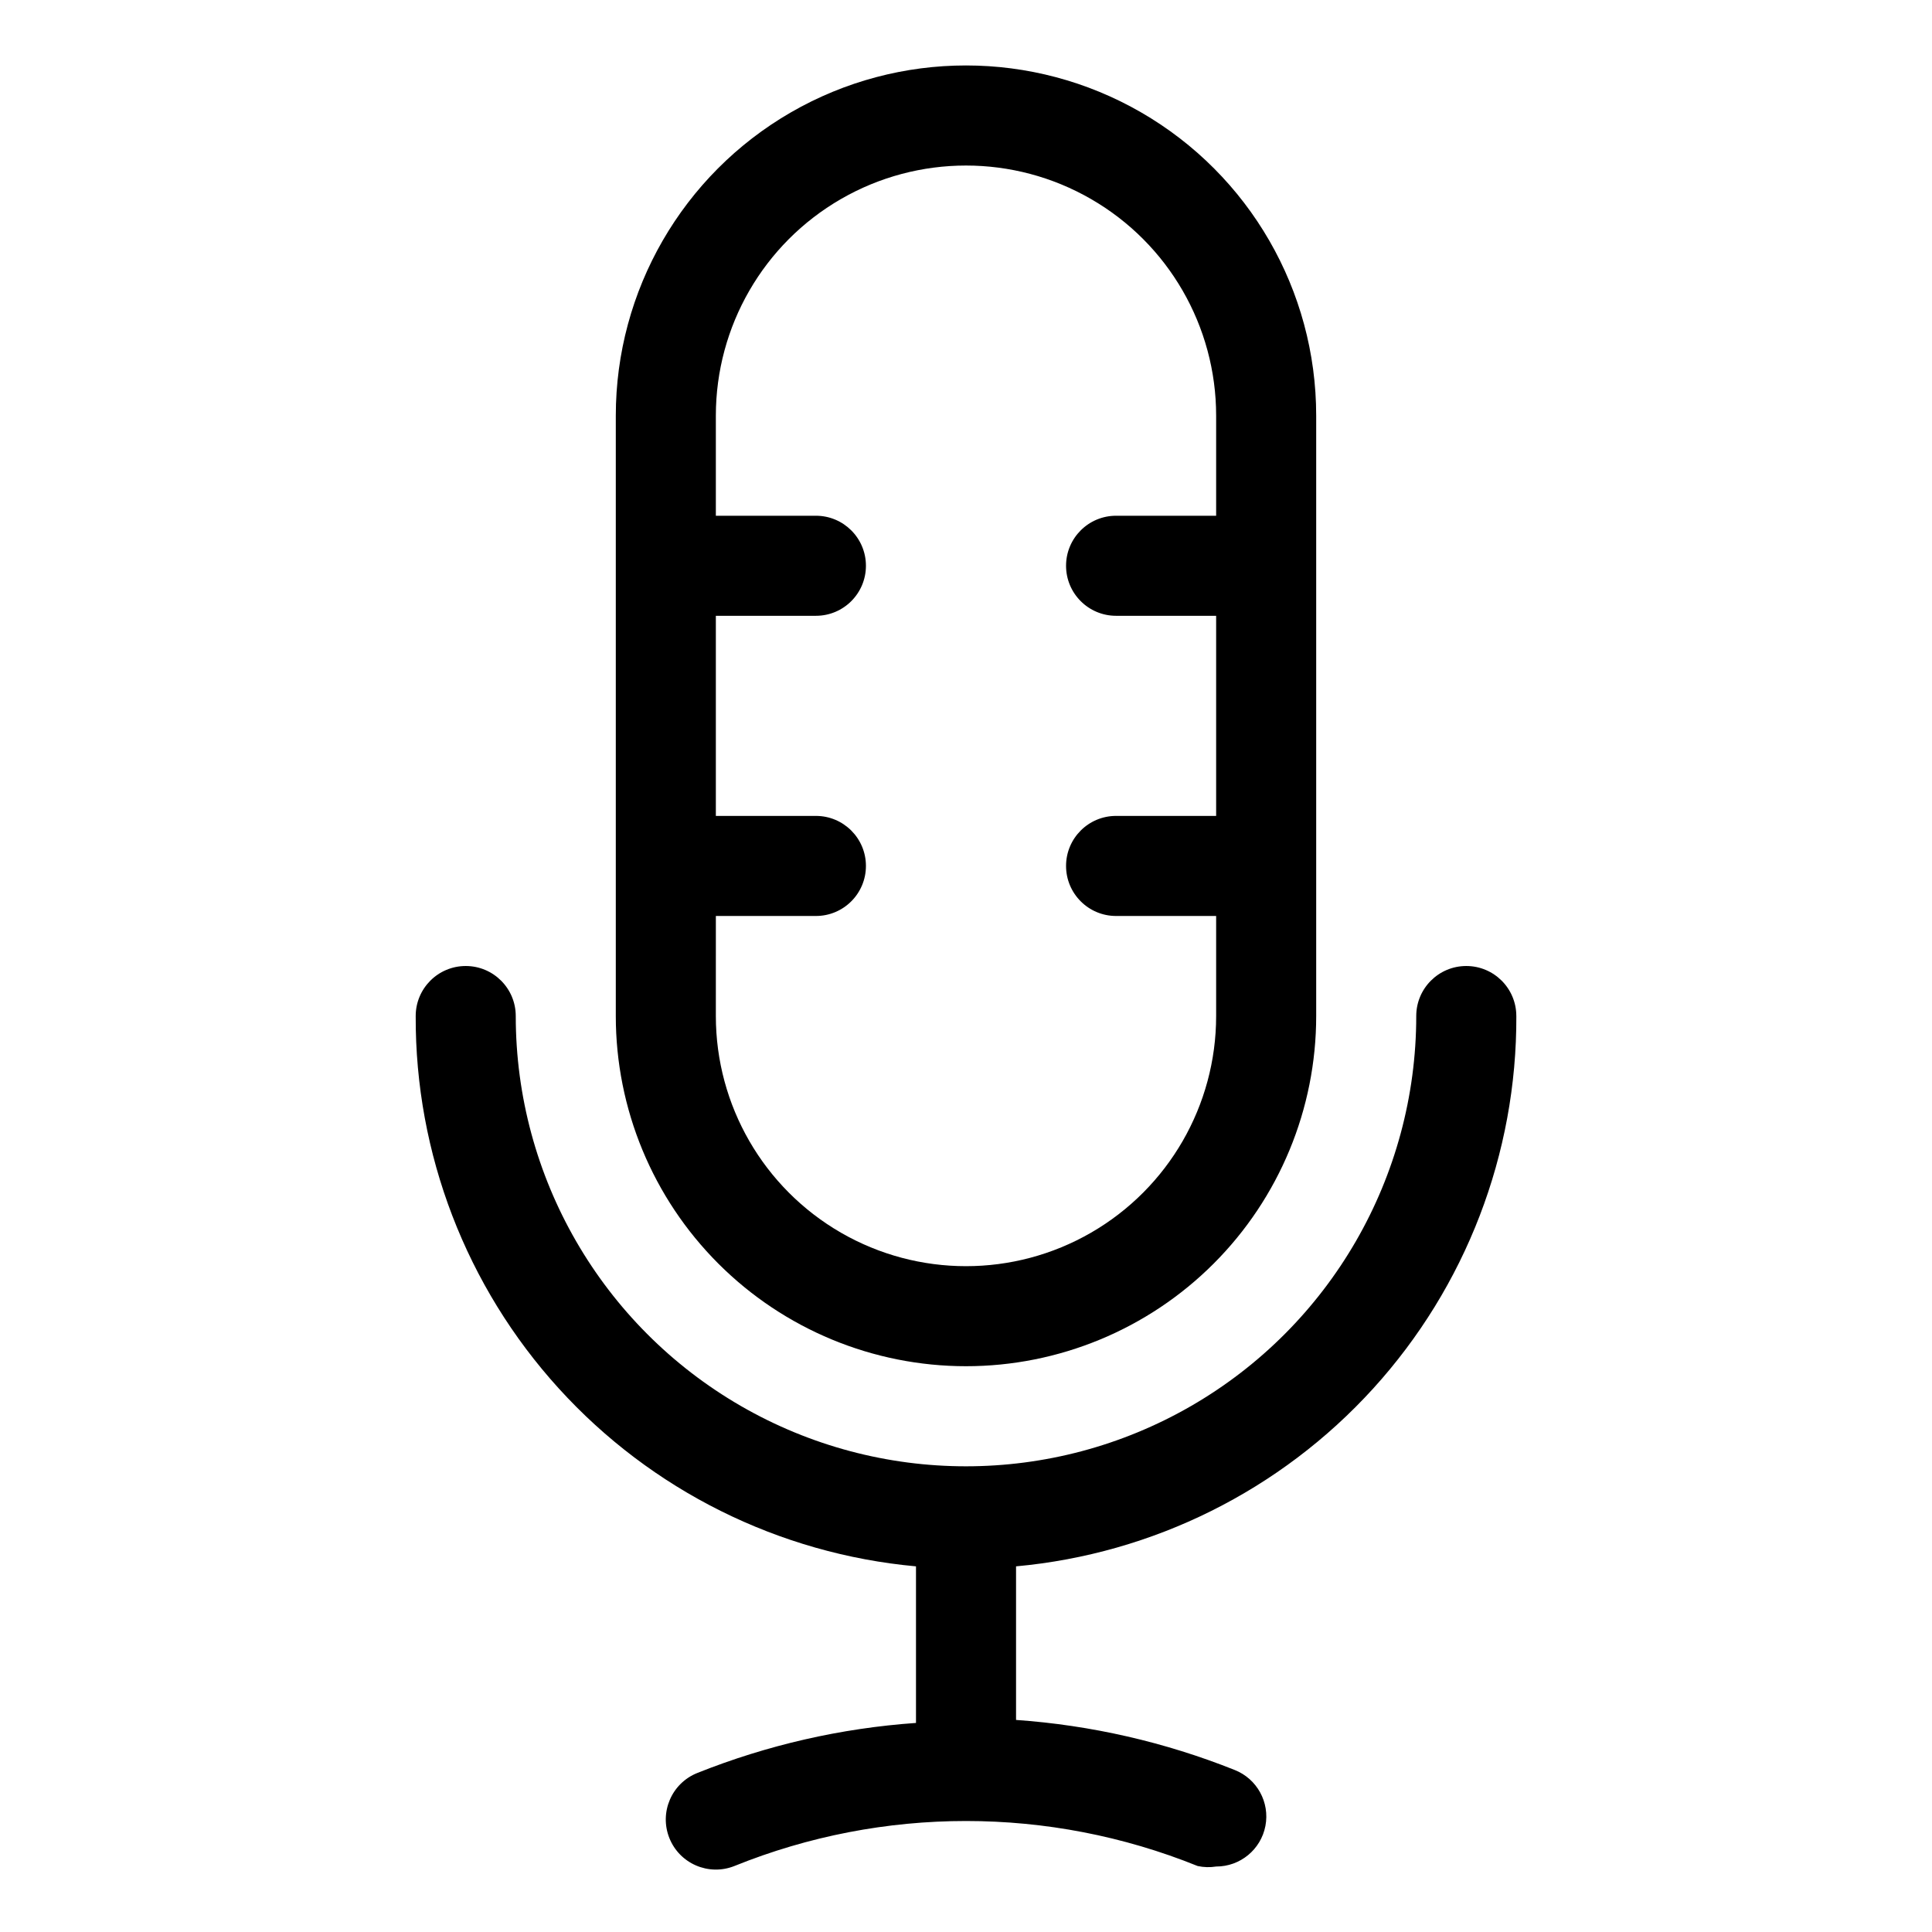 <?xml version="1.0" encoding="UTF-8"?>
<!-- Uploaded to: ICON Repo, www.svgrepo.com, Generator: ICON Repo Mixer Tools -->
<svg fill="#000000" width="800px" height="800px" version="1.1" viewBox="144 144 512 512" xmlns="http://www.w3.org/2000/svg">
 <g>
  <path d="m545.84 413.26c0-7.324-5.938-13.258-13.262-13.258-7.32 0-13.258 5.934-13.258 13.258 0 42.629-22.742 82.02-59.66 103.34-36.918 21.316-82.406 21.316-119.32 0-36.918-21.316-59.66-60.707-59.66-103.34 0-7.324-5.938-13.258-13.258-13.258-7.324 0-13.258 5.934-13.258 13.258-0.152 36.488 13.379 71.707 37.926 98.703 24.543 27 58.316 43.82 94.656 47.137v41.496c-19.883 1.391-39.43 5.863-57.941 13.258-6.809 2.711-10.133 10.426-7.422 17.238 2.707 6.809 10.426 10.133 17.234 7.422 39.379-15.906 83.395-15.906 122.77 0 1.613 0.352 3.277 0.395 4.906 0.133 6.371 0.016 11.855-4.504 13.055-10.762 1.199-6.258-2.223-12.484-8.148-14.824-18.512-7.394-38.055-11.867-57.938-13.262v-40.699c36.336-3.316 70.109-20.137 94.656-47.137 24.543-26.996 38.074-62.215 37.926-98.703z"/>
  <path d="m400 506.06c24.613 0 48.219-9.777 65.621-27.18 17.406-17.406 27.184-41.012 27.184-65.625v-159.1c0-33.156-17.688-63.797-46.402-80.375s-64.094-16.578-92.809 0-46.402 47.219-46.402 80.375v159.1c0 24.613 9.777 48.219 27.184 65.625 17.402 17.402 41.008 27.18 65.625 27.18zm-66.289-119.32h26.516l-0.004 0.004c7.324 0 13.258-5.938 13.258-13.262 0-7.32-5.934-13.258-13.258-13.258h-26.516v-53.031h26.516c7.324 0 13.258-5.938 13.258-13.258 0-7.324-5.934-13.258-13.258-13.258h-26.516v-26.516c0-23.684 12.637-45.57 33.145-57.41 20.512-11.844 45.781-11.844 66.293 0 20.512 11.84 33.145 33.727 33.145 57.41v26.516h-26.516c-7.324 0-13.258 5.934-13.258 13.258 0 7.32 5.934 13.258 13.258 13.258h26.516v53.031h-26.516c-7.324 0-13.258 5.938-13.258 13.258 0 7.324 5.934 13.262 13.258 13.262h26.516v26.516c0 23.684-12.633 45.566-33.145 57.41-20.512 11.84-45.781 11.84-66.293 0-20.508-11.844-33.145-33.727-33.145-57.41z"/>
 </g>
</svg>